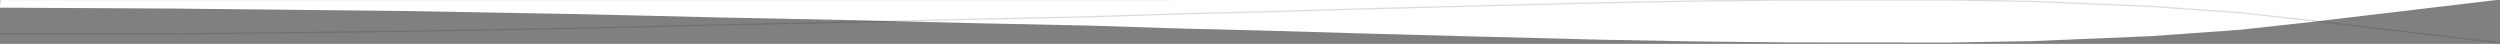 <?xml version="1.0" encoding="utf-8"?>
<!-- Generator: Adobe Illustrator 24.0.1, SVG Export Plug-In . SVG Version: 6.00 Build 0)  -->
<svg version="1.1" id="Layer_1" xmlns="http://www.w3.org/2000/svg" xmlns:xlink="http://www.w3.org/1999/xlink" x="0px" y="0px"
	 viewBox="0 0 1920.4 33.7" style="enable-background:new 0 0 1920.4 33.7;" xml:space="preserve">
<rect x="0" y="0" width="1920.4" height="33.7" fill="#808080" stroke="none"/>
<style type="text/css">
	.st0{fill:#FFFFFF;}
	.st1{opacity:0.15;fill:none;stroke:#161615;enable-background:new    ;}
</style>
<g id="Lines" transform="translate(-221.64 -159.929)">
	<path id="Path_792" class="st0" d="M221.9,160l1920-0.1l-0.1-0.2l-5.6,0.6l-86.9,10.3l-51.3,6.1l-55.5,6.1l-68.6,4.9l-90.7,3.8
		l-64.5,1.1l-125.1-0.1l-73.1-0.8l-69.9-1.3l-50.6-1.3l-58.7-1.5l-73.7-2l-83.1-2.4l-57.1-1.4l-68.5-2.2l-90-1.9l-88.2-2.2
		l-103.5-2.1l-115.1-2.7l-129.8-2.3l-177.7-1.9l-133-0.7L221.9,160z"/>
	<path id="Path_793" class="st1" d="M2141.9,193.1l-5.8-0.9l-86.9-10.3l-51.3-6.1l-55.5-6.1l-68.6-4.9l-90.7-3.8l-64.5-1.1
		l-125.1,0.1l-73.1,0.8l-69.9,1.3l-50.6,1.3l-58.7,1.5l-73.7,1.9l-83.1,2.4l-57.1,1.4l-68.5,2.2l-90,1.9l-88.2,2.2L777.2,179
		l-115.1,2.7l-129.8,2.3L354.7,186h-133"/>
</g>
</svg>
